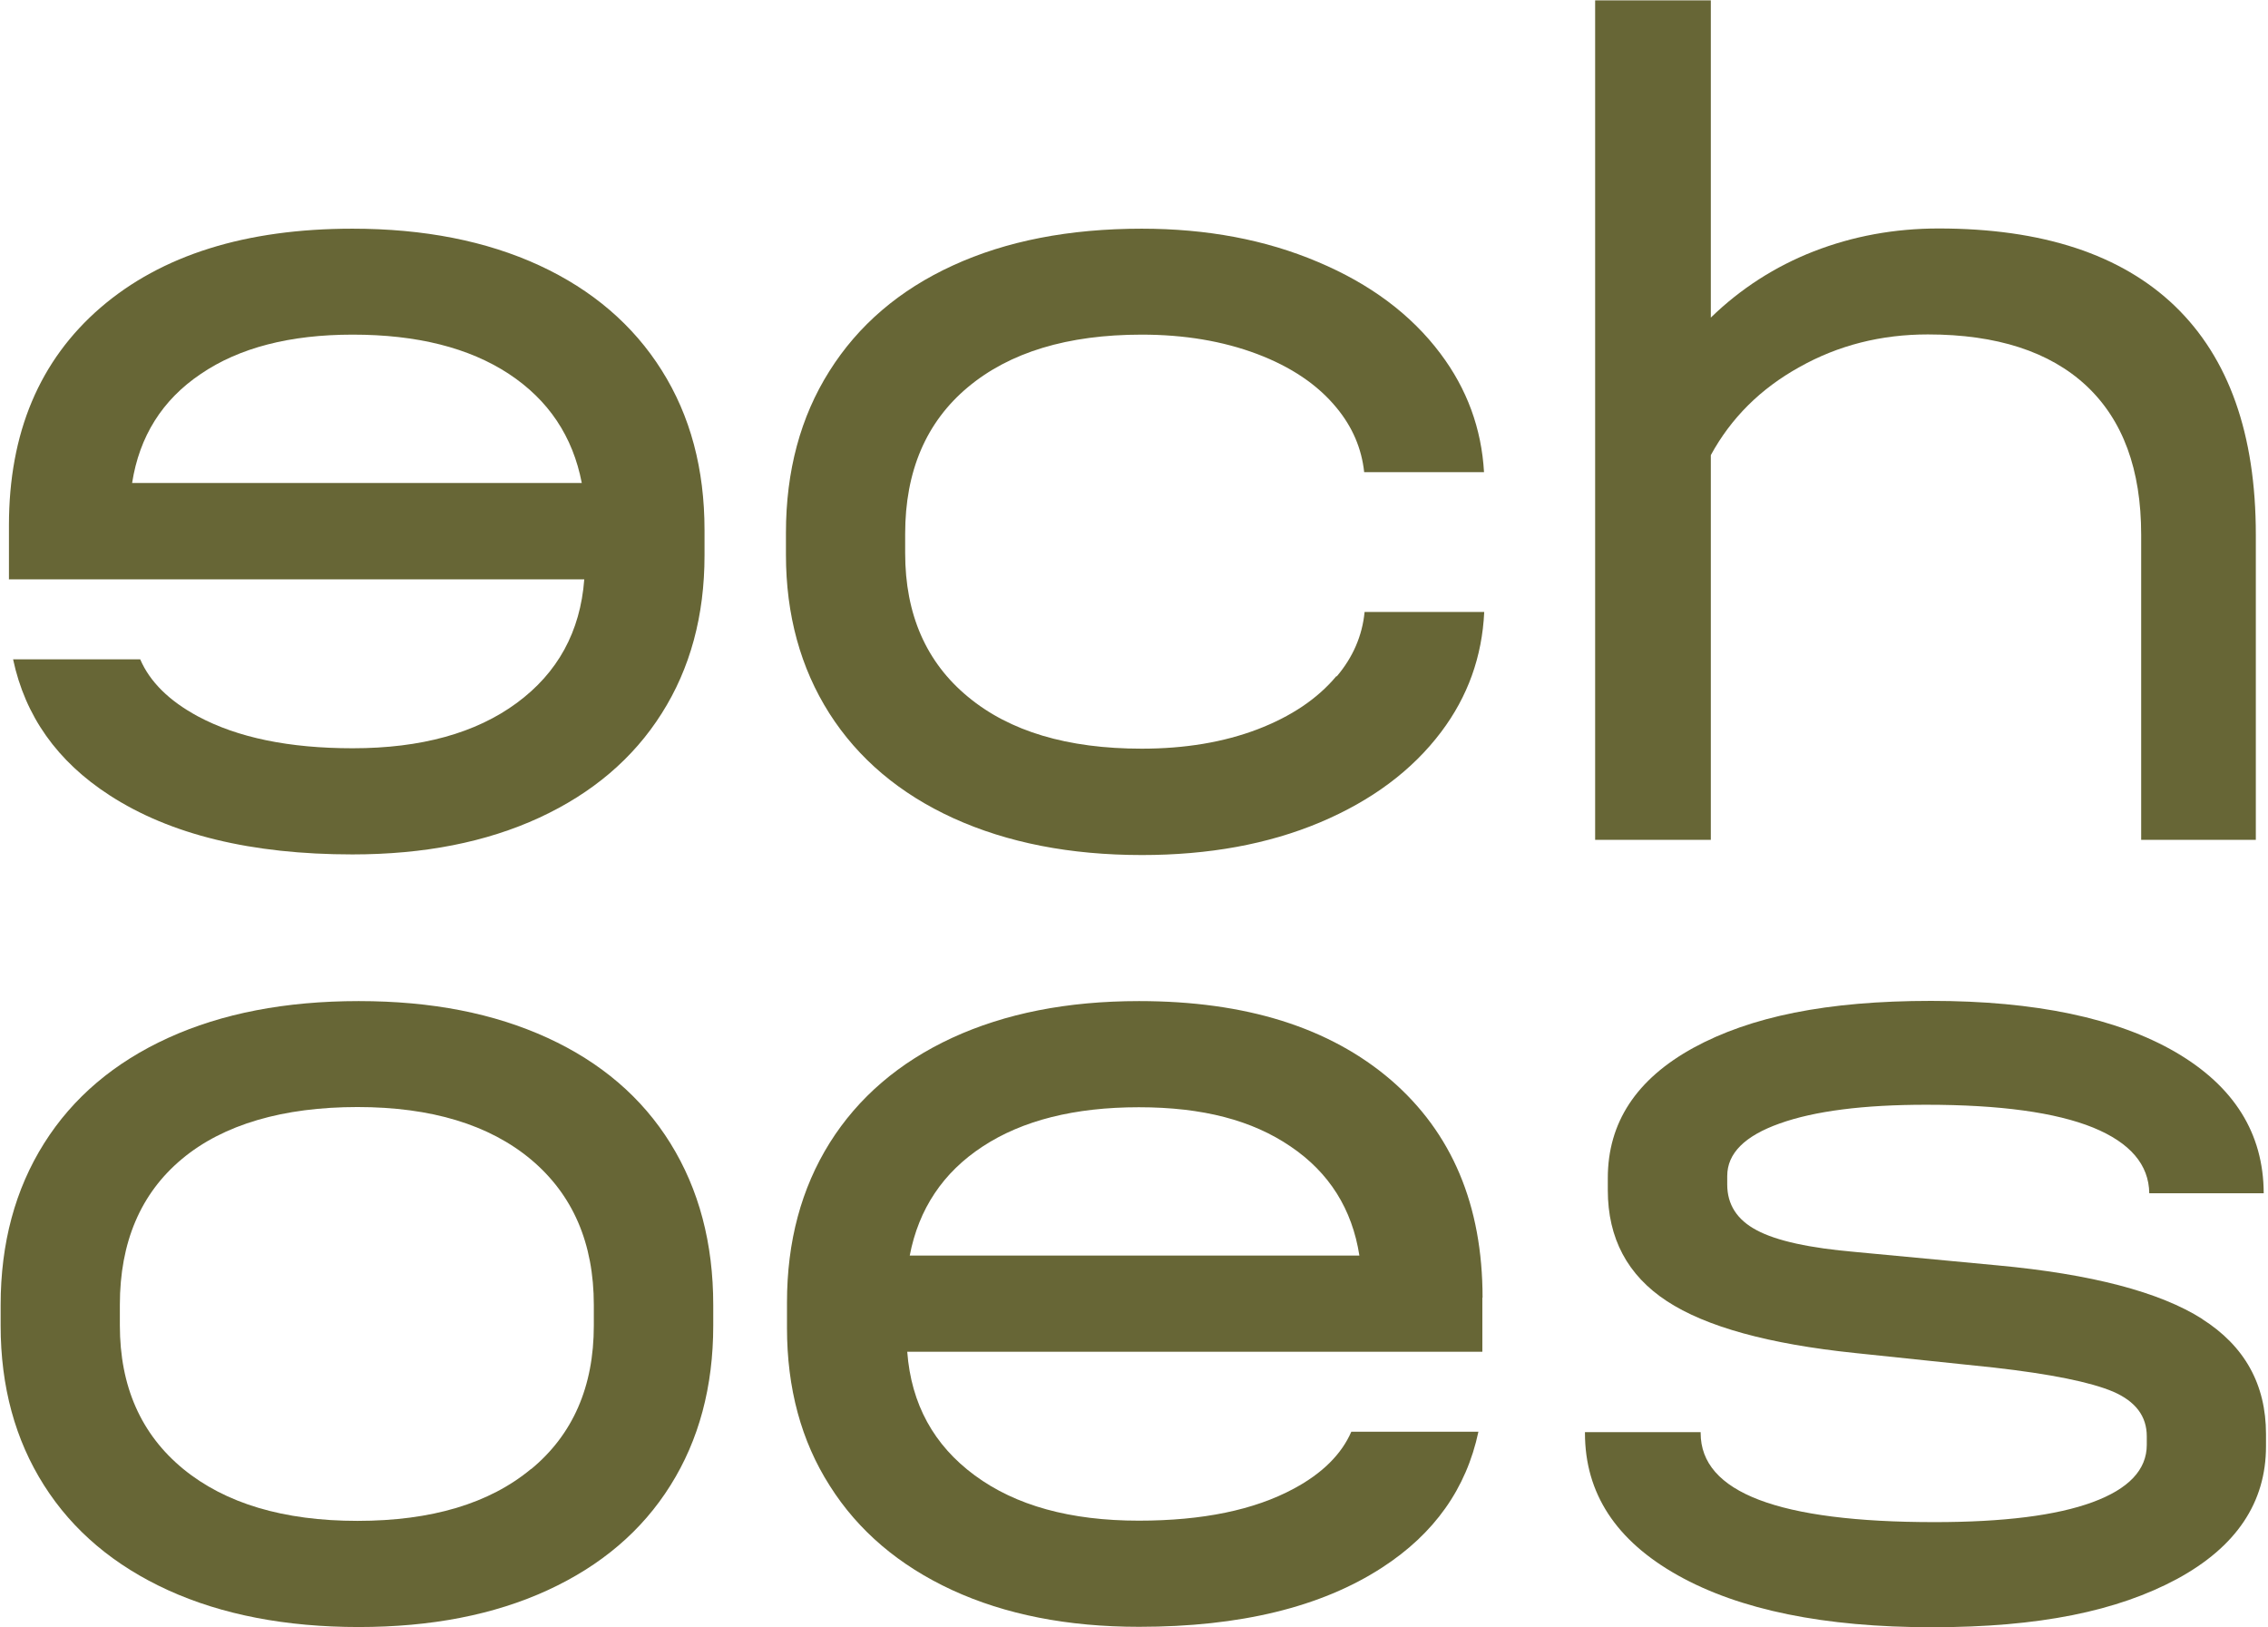 <?xml version="1.0" encoding="UTF-8"?> <svg xmlns="http://www.w3.org/2000/svg" width="757" height="543" viewBox="0 0 757 543" fill="none"> <path d="M3.055 193.329H195.014C193.697 210.799 186.14 224.525 172.484 234.577C158.827 244.629 140.594 249.69 117.717 249.69C96.504 249.69 79.312 246.154 66.002 239.014C56.504 233.884 50.057 227.575 46.799 220.019H4.372C8.393 238.944 19.069 254.057 36.539 265.357C56.851 278.529 83.887 285.115 117.648 285.115C141.565 285.115 162.293 281.024 180.04 272.844C197.718 264.664 211.375 253.087 220.872 238.043C230.369 223.069 235.153 205.461 235.153 185.357V176.899C235.153 156.518 230.439 138.771 220.872 123.589C211.375 108.476 197.718 96.76 180.04 88.58C162.293 80.4 141.496 76.31 117.648 76.31C82.016 76.31 53.939 85.114 33.558 102.653C13.177 120.261 2.986 144.456 2.986 175.305V193.398L3.055 193.329ZM44.095 161.163C46.522 145.634 54.147 133.433 67.041 124.768C79.866 116.033 96.781 111.665 117.717 111.665C139.208 111.665 156.539 116.033 169.849 124.768C183.09 133.502 191.201 145.634 194.182 161.163H44.095Z" fill="#676636"></path> <path d="M446.037 225.634C439.728 233.191 430.924 239.083 419.694 243.381C408.394 247.679 395.5 249.829 381.08 249.829C356.331 249.829 336.99 244.075 323.056 232.497C309.121 220.99 302.12 204.976 302.12 184.594V178.147C302.12 157.211 309.121 140.851 323.056 129.204C336.99 117.558 356.331 111.665 381.08 111.665C395.292 111.665 408.116 113.814 419.555 118.112C430.924 122.411 439.798 128.372 446.106 136.067C451.444 142.515 454.494 149.724 455.326 157.558H495.326C494.494 143 489.642 129.759 480.768 117.974C470.994 104.941 457.337 94.75 439.867 87.402C422.397 79.984 402.779 76.31 381.08 76.31C356.886 76.31 335.881 80.4 318.064 88.58C300.179 96.76 286.452 108.546 276.816 123.866C267.18 139.118 262.328 157.142 262.328 177.801V185.079C262.328 205.184 267.18 222.861 276.816 238.043C286.452 253.156 300.317 264.872 318.272 273.052C336.297 281.232 357.232 285.322 381.149 285.322C403.402 285.322 423.229 281.718 440.56 274.439C457.822 267.159 471.34 257.108 481.046 244.213C489.919 232.428 494.702 219.118 495.396 204.213H455.465C454.702 212.116 451.583 219.326 446.176 225.704L446.037 225.634Z" fill="#676636"></path> <path d="M725.969 102.167C743.924 119.498 752.936 144.871 752.936 178.424V280.261H714.669V178.424C714.669 156.656 708.568 140.157 696.367 128.719C684.166 117.349 666.489 111.596 643.473 111.596C627.875 111.596 613.594 115.2 600.631 122.479C587.598 129.689 577.754 139.533 571.029 151.873V280.261H532.416V0.122H571.029V105.98C580.943 96.344 592.45 88.927 605.414 83.866C618.447 78.805 632.312 76.24 647.078 76.24C681.671 76.24 708.014 84.906 725.969 102.167Z" fill="#676636"></path> <path d="M494.842 433.052C494.842 402.203 484.651 378.008 464.27 360.4C443.819 342.861 415.812 334.057 380.179 334.057C356.263 334.057 335.535 338.147 317.788 346.327C300.11 354.507 286.453 366.223 276.956 381.336C267.458 396.518 262.675 414.265 262.675 434.646V443.104C262.675 463.208 267.389 480.816 276.956 495.79C286.453 510.834 300.11 522.411 317.788 530.591C335.535 538.771 356.332 542.861 380.179 542.861C413.94 542.861 440.977 536.276 461.289 523.104C478.758 511.804 489.434 496.691 493.455 477.766H451.029C447.771 485.253 441.393 491.631 431.826 496.761C418.585 503.901 401.323 507.437 380.11 507.437C357.302 507.437 339.07 502.445 325.344 492.324C311.687 482.272 304.131 468.546 302.814 451.076H494.772V432.983L494.842 433.052ZM303.645 418.979C306.626 403.45 314.737 391.249 327.978 382.584C341.288 373.849 358.689 369.481 380.11 369.481C401.531 369.481 417.961 373.849 430.786 382.584C443.68 391.319 451.306 403.45 453.732 418.979H303.645Z" fill="#676636"></path> <path d="M735.05 440.123C720.838 431.111 698.031 425.149 666.627 422.237L619.556 417.801C604.027 416.483 592.935 414.057 586.349 410.522C579.763 407.055 576.505 401.925 576.505 395.27V392.428C576.505 384.871 582.328 379.048 594.044 374.889C605.691 370.729 621.982 368.65 642.918 368.65C667.597 368.65 686.176 371.215 698.655 376.275C710.994 381.336 717.233 388.615 717.372 398.182H755.57C755.5 378.147 745.656 362.48 726.176 351.111C706.557 339.741 679.382 333.988 644.512 333.988C609.642 333.988 584.269 339.256 565.205 349.655C546.141 360.123 536.644 374.612 536.644 393.121V397.142C536.644 413.225 543.23 425.565 556.332 434.161C569.434 442.757 590.439 448.511 619.14 451.492L665.448 456.345C684.443 458.494 697.753 461.198 705.31 464.386C712.797 467.645 716.54 472.567 716.54 479.291V482.133C716.54 490.452 710.509 496.83 698.447 501.267C686.384 505.704 668.776 507.922 645.691 507.922C593.628 507.922 567.632 498.009 567.632 478.182V477.905H529.018V478.182C529.018 498.286 539.347 514.092 560.006 525.669C580.665 537.246 608.949 543 644.859 543C680.769 543 706.696 537.593 726.592 526.917C746.419 516.172 756.332 501.406 756.332 482.619V478.529C756.332 461.96 749.192 449.135 734.98 440.123H735.05Z" fill="#676636"></path> <path d="M56.158 530.66C38.203 522.48 24.338 510.834 14.702 495.652C5.066 480.47 0.213 462.723 0.213 442.341V435.478C0.213 414.82 5.066 396.865 14.702 381.544C24.338 366.223 38.203 354.507 56.158 346.327C74.112 338.147 95.326 334.057 119.728 334.057C144.13 334.057 164.858 338.147 182.744 346.327C200.56 354.507 214.286 366.223 223.784 381.544C233.281 396.865 238.064 414.82 238.064 435.478V442.341C238.064 462.723 233.281 480.539 223.784 495.652C214.286 510.834 200.56 522.48 182.744 530.66C164.927 538.841 143.922 542.931 119.728 542.931C95.534 542.931 74.112 538.841 56.158 530.66ZM177.267 490.244C191.201 478.737 198.203 462.723 198.203 442.341V435.478C198.203 414.82 191.201 398.667 177.267 386.951C163.333 375.305 143.991 369.412 119.312 369.412C94.632 369.412 74.598 375.166 60.733 386.743C46.937 398.251 40.005 414.542 40.005 435.409V442.272C40.005 462.653 47.076 478.598 61.149 490.175C75.222 501.683 94.632 507.506 119.312 507.506C143.991 507.506 163.333 501.752 177.267 490.175V490.244Z" fill="#676636"></path> </svg> 